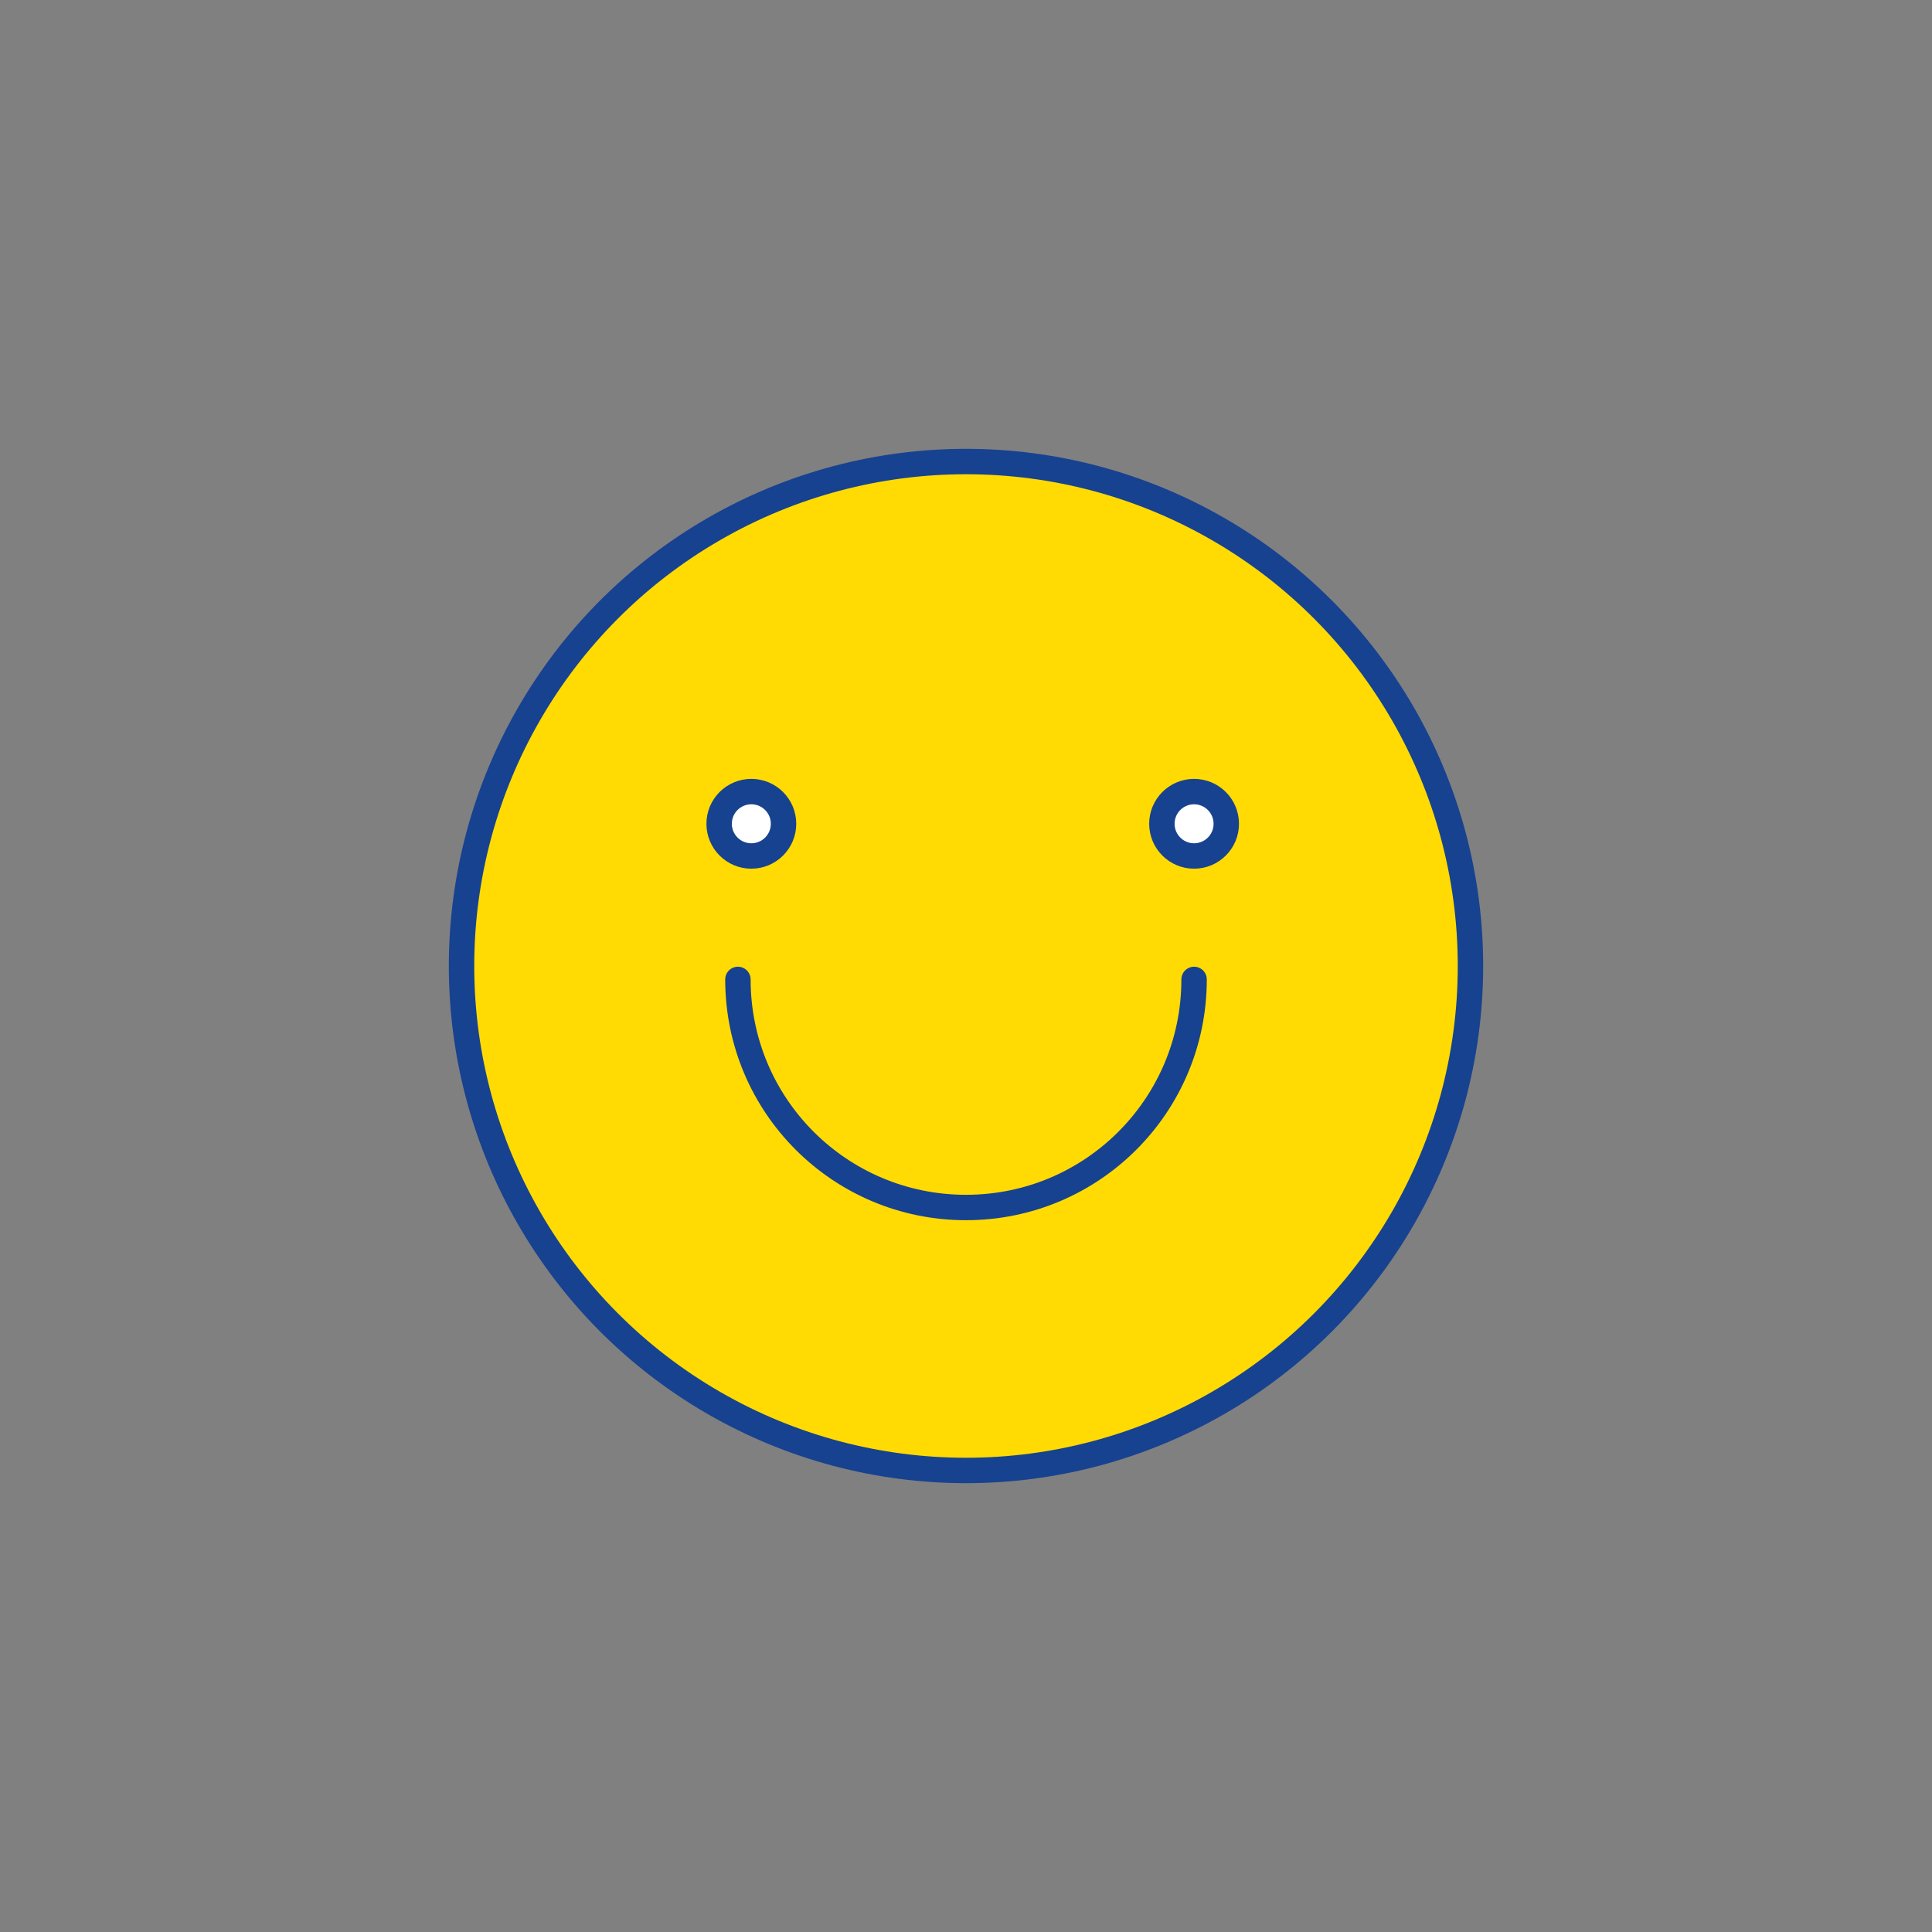 <?xml version="1.0" encoding="utf-8"?>
<!-- Generator: Adobe Illustrator 25.2.1, SVG Export Plug-In . SVG Version: 6.00 Build 0)  -->
<svg version="1.1" id="Layer_1" xmlns="http://www.w3.org/2000/svg" xmlns:xlink="http://www.w3.org/1999/xlink" x="0px" y="0px" viewBox="0 0 72 72" style="enable-background:new 0 0 72 72;" xml:space="preserve">
  <rect x="0" y="0" width="72" height="72" fill="#808080" stroke="none"/>
  <style type="text/css">
	.st0{fill:#FFDB03;}
	.st1{fill:#FFFFFF;}
	.st2{fill:none;stroke:#174290;stroke-width:0.947;stroke-linecap:round;stroke-linejoin:round;stroke-miterlimit:10;}
</style>
  <g>
    <circle class="st0" cx="36" cy="36" r="18.8" />
    <circle class="st1" cx="44.5" cy="30.7" r="1.2" />
    <circle class="st1" cx="28" cy="30.7" r="1.2" />
    <g id="Lines_2_">
      <circle class="st2" cx="36" cy="36" r="18.8" />
      <path class="st2" d="M27.5,36.5c0,4.7,3.8,8.5,8.5,8.5s8.5-3.8,8.5-8.5" />
      <circle class="st2" cx="44.5" cy="30.7" r="1.2" />
      <circle class="st2" cx="28" cy="30.7" r="1.2" />
    </g>
  </g>
</svg>